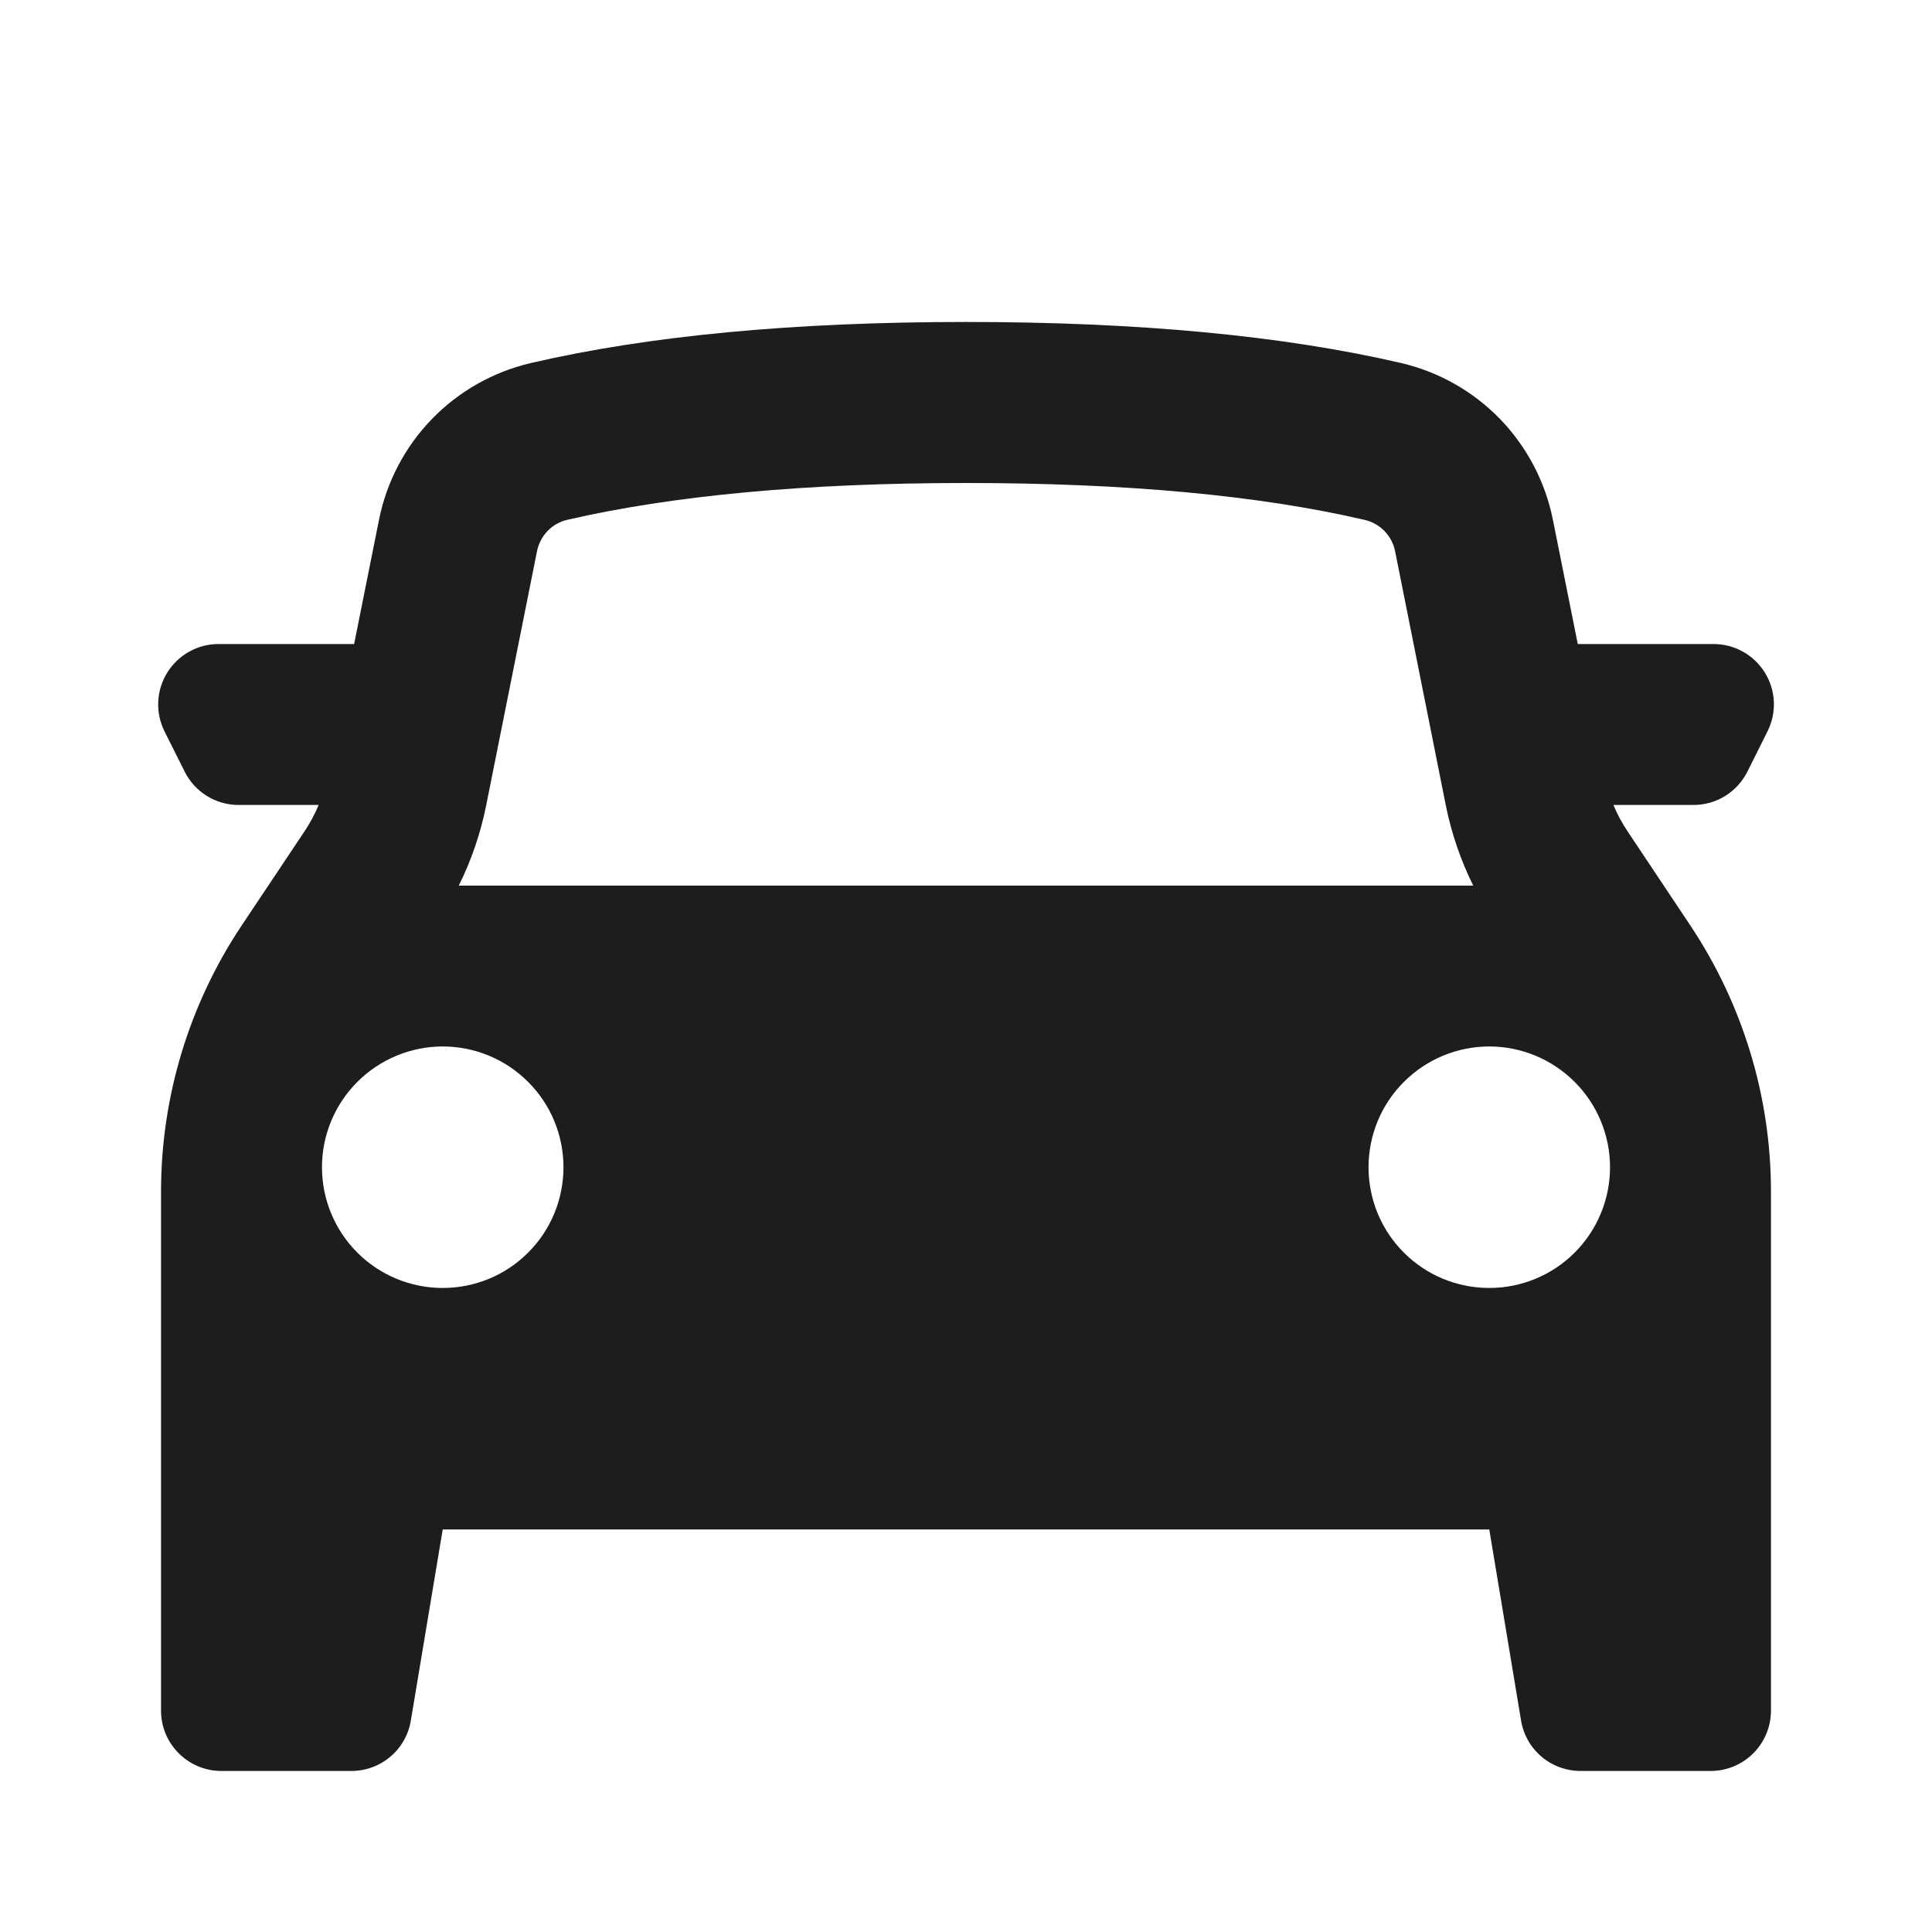 <?xml version="1.0" encoding="UTF-8"?> <svg xmlns="http://www.w3.org/2000/svg" width="20" height="20" viewBox="0 0 20 20" fill="none"> <path fill-rule="evenodd" clip-rule="evenodd" d="M1.667 12.336V17.708C1.667 18.053 1.947 18.333 2.292 18.333H3.637C3.785 18.333 3.928 18.281 4.041 18.185C4.154 18.09 4.229 17.957 4.253 17.811L4.583 15.833H15.417L15.746 17.811C15.77 17.957 15.845 18.09 15.958 18.185C16.071 18.281 16.215 18.333 16.363 18.333H17.708C17.874 18.333 18.033 18.267 18.15 18.15C18.267 18.033 18.333 17.874 18.333 17.708V12.336C18.333 11.356 18.043 10.399 17.5 9.583L16.85 8.608C16.792 8.522 16.742 8.43 16.702 8.333H17.53C17.646 8.333 17.76 8.301 17.859 8.24C17.957 8.179 18.037 8.091 18.089 7.988L18.297 7.571C18.345 7.476 18.367 7.37 18.363 7.264C18.358 7.157 18.326 7.054 18.27 6.963C18.214 6.873 18.136 6.798 18.043 6.746C17.95 6.694 17.846 6.667 17.739 6.667H16.333L16.075 5.378C15.996 4.986 15.806 4.625 15.528 4.337C15.249 4.05 14.894 3.849 14.504 3.758C13.286 3.475 11.784 3.333 10 3.333C8.215 3.333 6.714 3.475 5.496 3.758C5.106 3.849 4.75 4.05 4.472 4.337C4.193 4.624 4.003 4.986 3.924 5.378L3.666 6.667H2.262C2.155 6.667 2.051 6.694 1.958 6.746C1.865 6.798 1.787 6.873 1.731 6.963C1.675 7.054 1.643 7.157 1.638 7.264C1.633 7.37 1.656 7.476 1.703 7.571L1.912 7.988C1.963 8.091 2.043 8.179 2.142 8.24C2.24 8.301 2.354 8.333 2.47 8.333H3.299C3.258 8.429 3.209 8.522 3.151 8.608L2.5 9.583C1.957 10.398 1.667 11.356 1.667 12.336ZM14.967 8.337C15.025 8.625 15.12 8.904 15.251 9.168H4.749C4.88 8.905 4.975 8.626 5.033 8.337L5.559 5.706C5.575 5.627 5.613 5.555 5.668 5.497C5.724 5.439 5.795 5.399 5.873 5.381C6.955 5.131 8.333 5 10 5C11.667 5 13.045 5.13 14.127 5.382C14.205 5.4 14.276 5.44 14.332 5.497C14.388 5.555 14.426 5.627 14.442 5.706L14.967 8.337ZM4.583 13.333C4.915 13.333 5.233 13.202 5.467 12.967C5.702 12.733 5.833 12.415 5.833 12.083C5.833 11.752 5.702 11.434 5.467 11.2C5.233 10.965 4.915 10.833 4.583 10.833C4.252 10.833 3.934 10.965 3.699 11.2C3.465 11.434 3.333 11.752 3.333 12.083C3.333 12.415 3.465 12.733 3.699 12.967C3.934 13.202 4.252 13.333 4.583 13.333ZM16.667 12.083C16.667 12.415 16.535 12.733 16.301 12.967C16.066 13.202 15.748 13.333 15.417 13.333C15.085 13.333 14.767 13.202 14.533 12.967C14.298 12.733 14.167 12.415 14.167 12.083C14.167 11.752 14.298 11.434 14.533 11.2C14.767 10.965 15.085 10.833 15.417 10.833C15.748 10.833 16.066 10.965 16.301 11.2C16.535 11.434 16.667 11.752 16.667 12.083Z" fill="#1D1D1D"></path> </svg> 